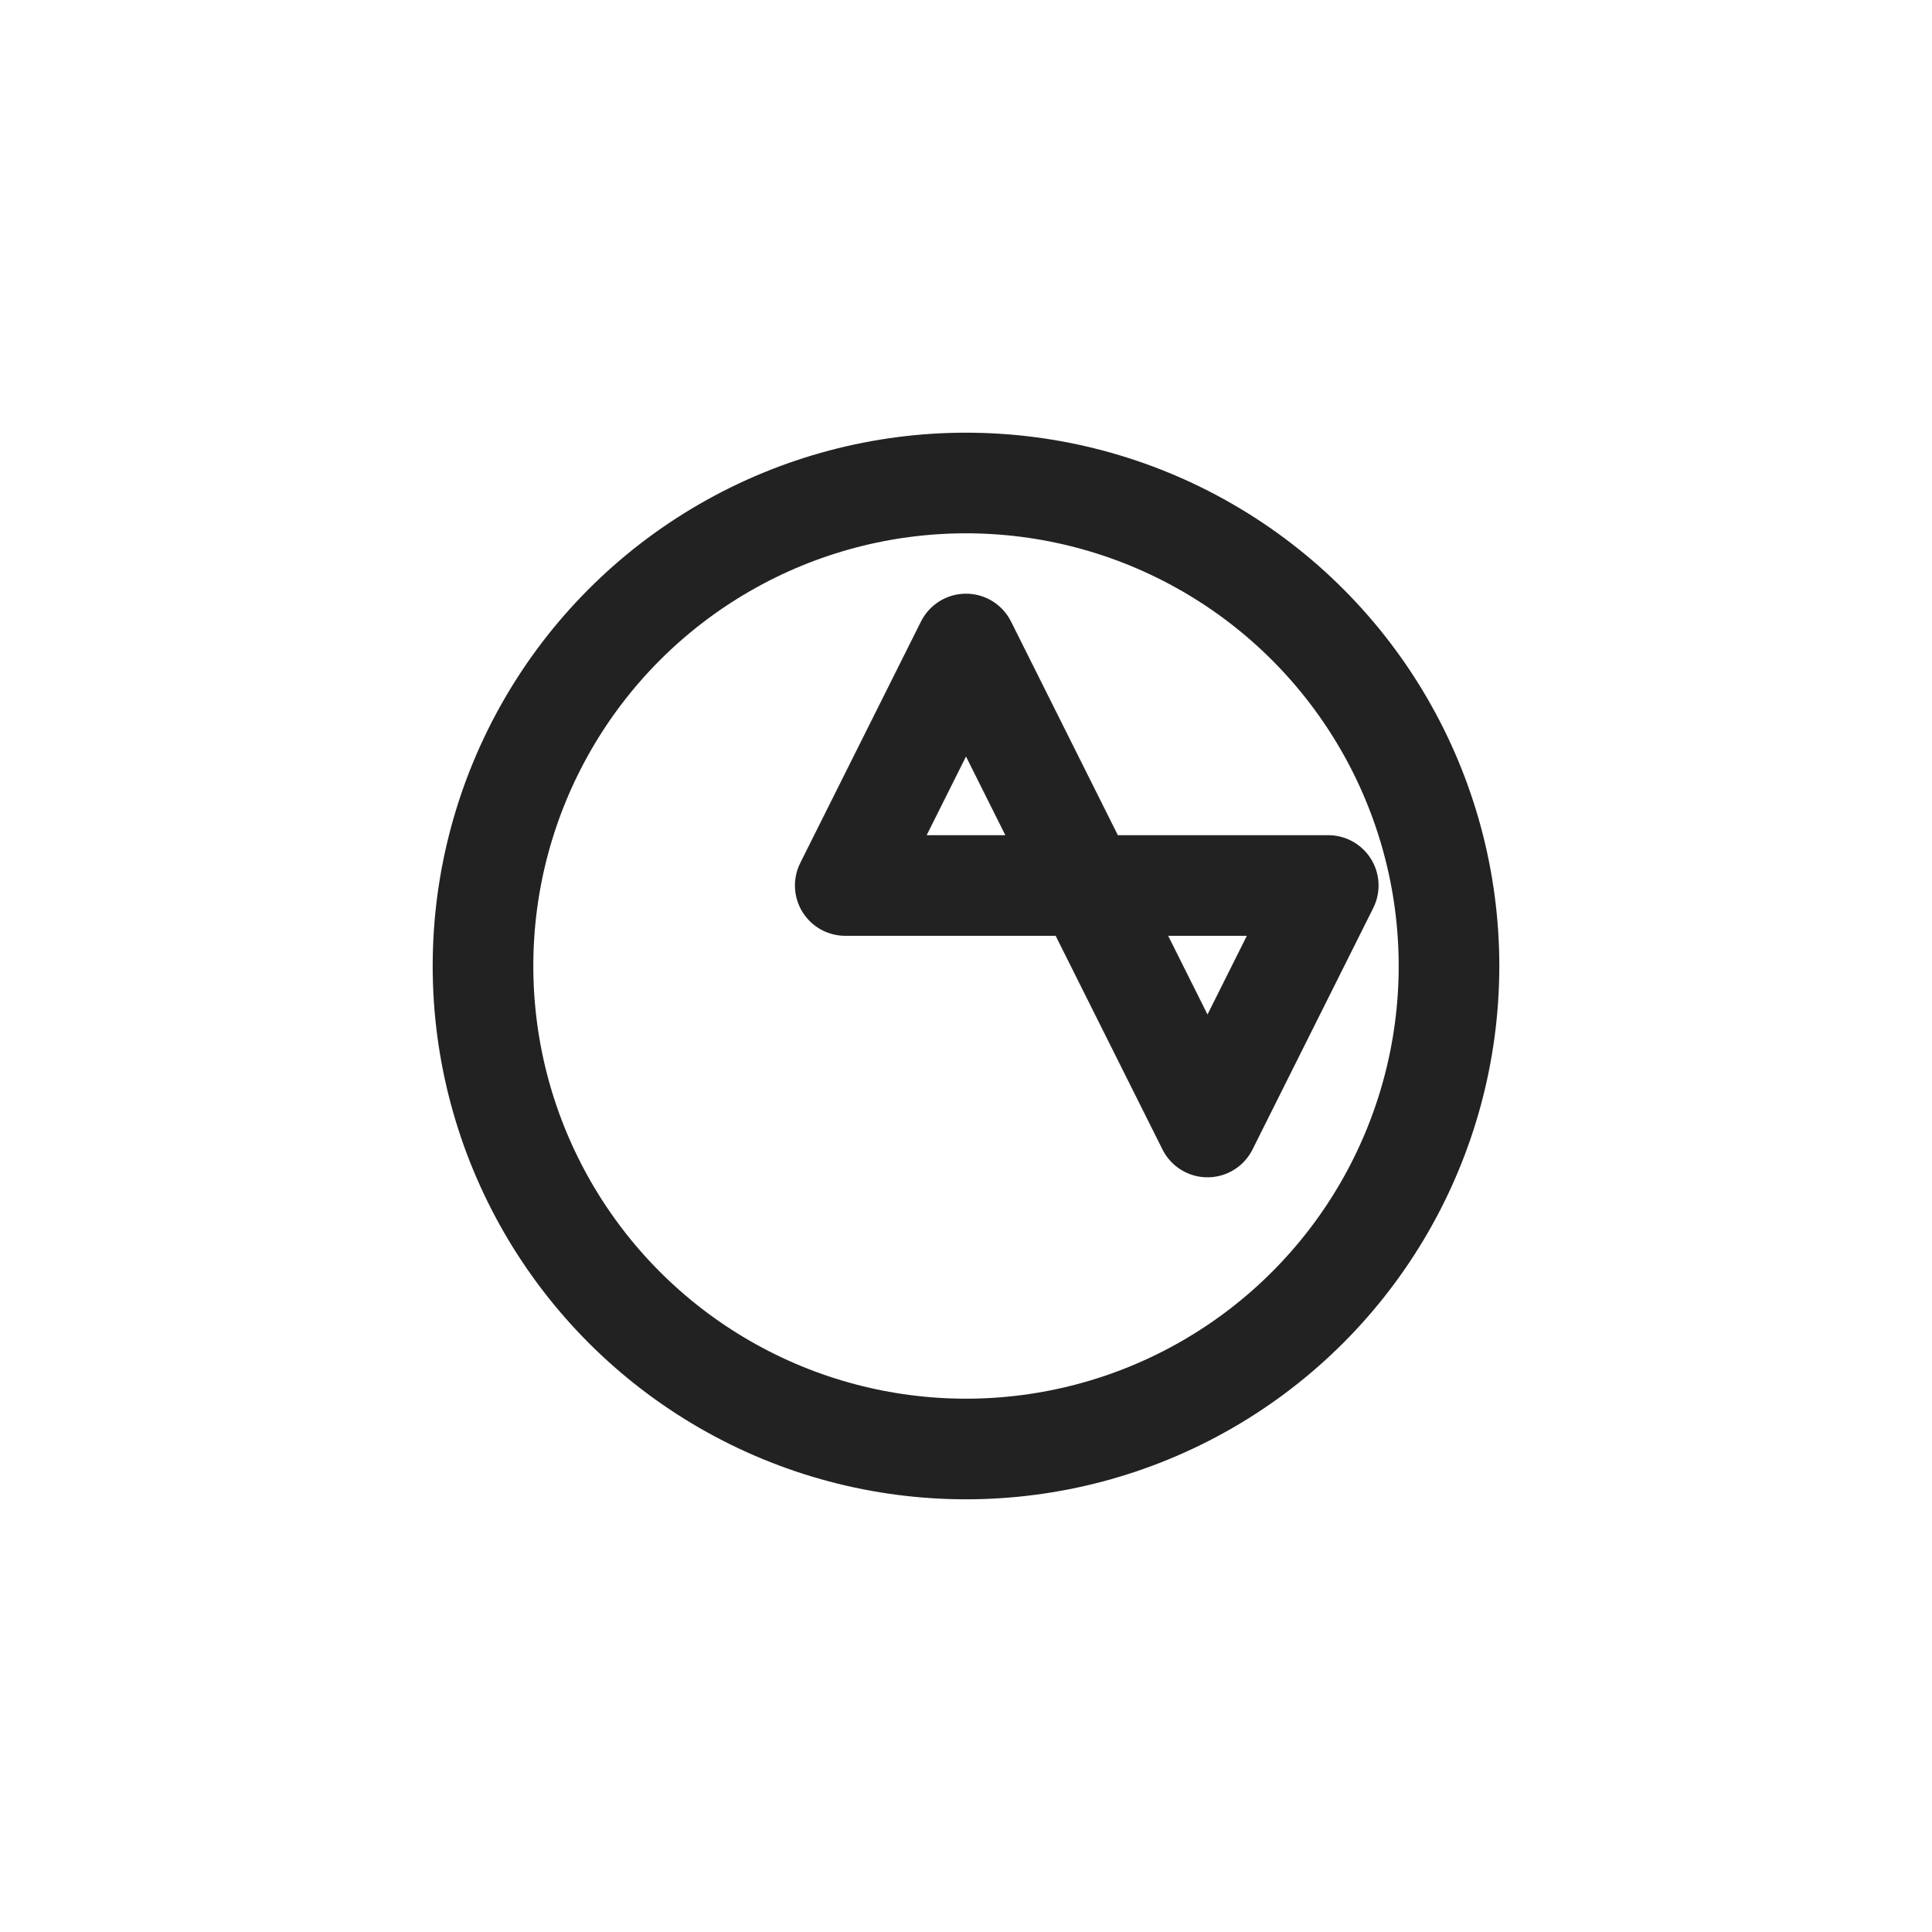 <svg xmlns="http://www.w3.org/2000/svg" width="48" height="48" fill="none" stroke="#222223" stroke-width="2.5" stroke-linecap="round" stroke-linejoin="round" xmlns:v="https://vecta.io/nano"><circle cx="24" cy="24" r="12"/><path d="M24 16l3 6h6l-3 6-3-6h-6l3-6z"/></svg>